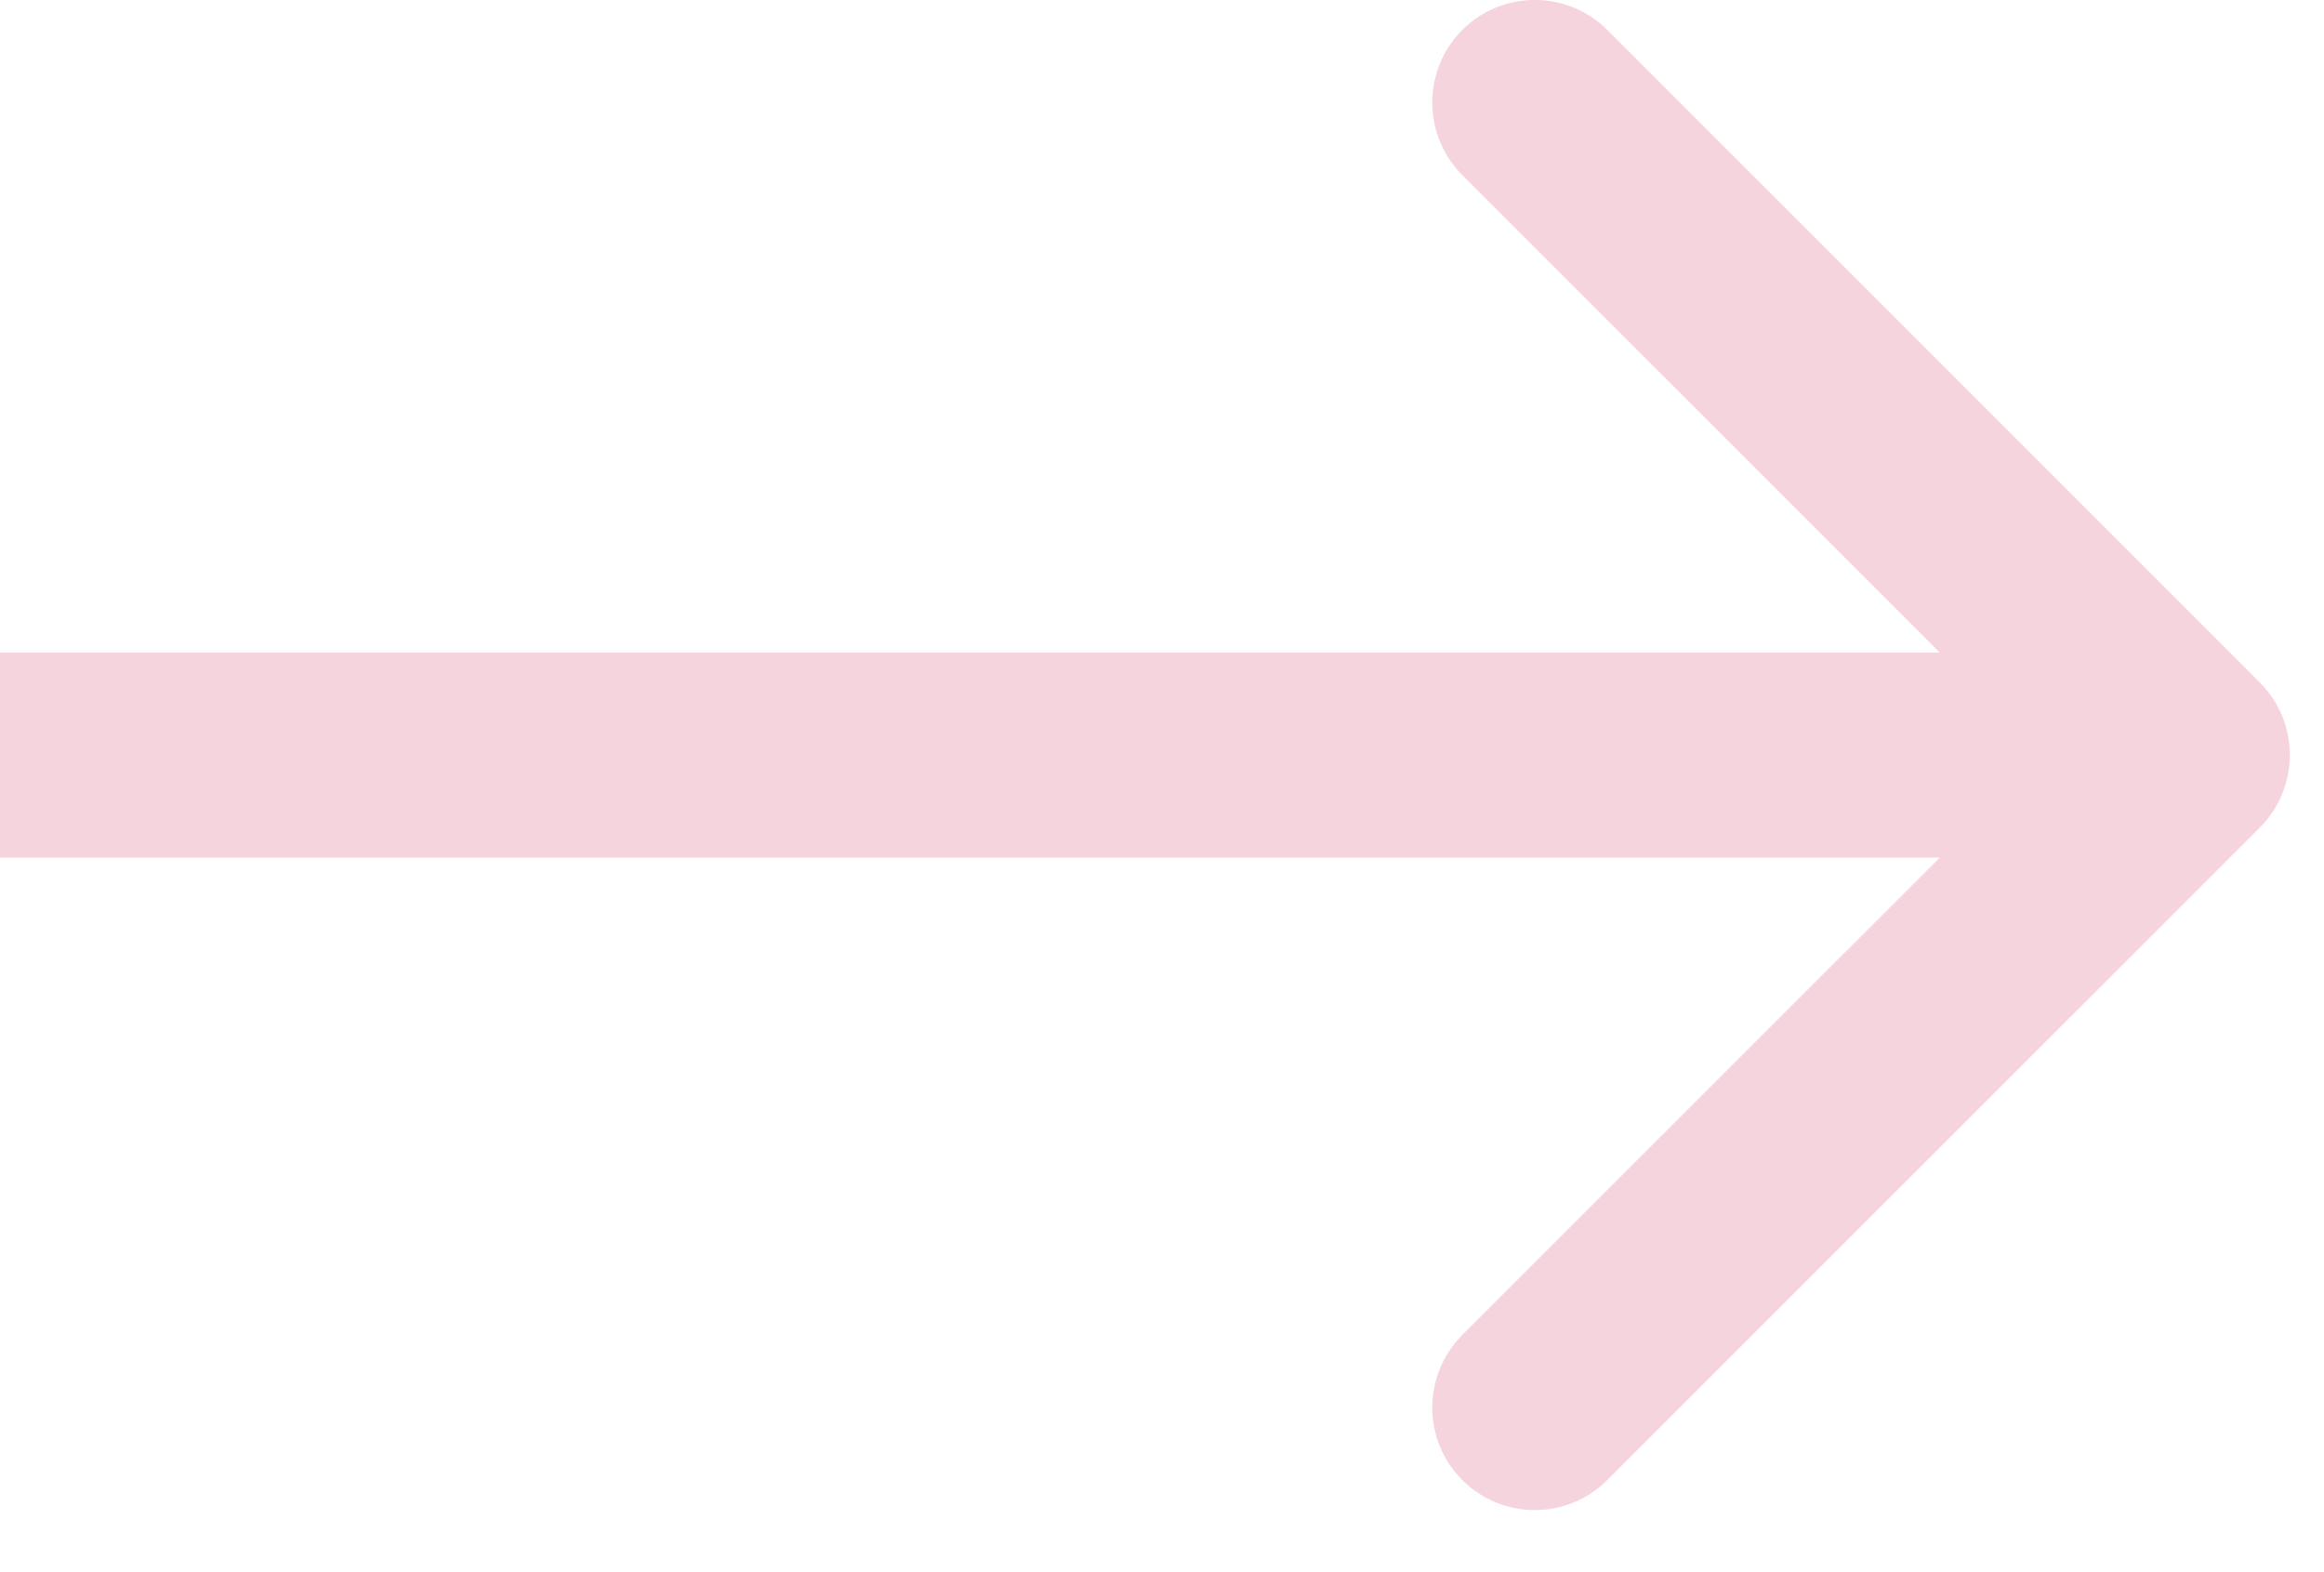 <?xml version="1.0" encoding="UTF-8"?> <svg xmlns="http://www.w3.org/2000/svg" width="34" height="23" viewBox="0 0 34 23" fill="none"> <path d="M33.061 12.107C33.646 11.521 33.646 10.571 33.061 9.985L23.515 0.439C22.929 -0.147 21.979 -0.147 21.393 0.439C20.808 1.025 20.808 1.975 21.393 2.561L29.879 11.046L21.393 19.531C20.808 20.117 20.808 21.067 21.393 21.652C21.979 22.238 22.929 22.238 23.515 21.652L33.061 12.107ZM0 12.546L32 12.546V9.546L0 9.546V12.546Z" fill="#F5D4DD"></path> </svg> 
